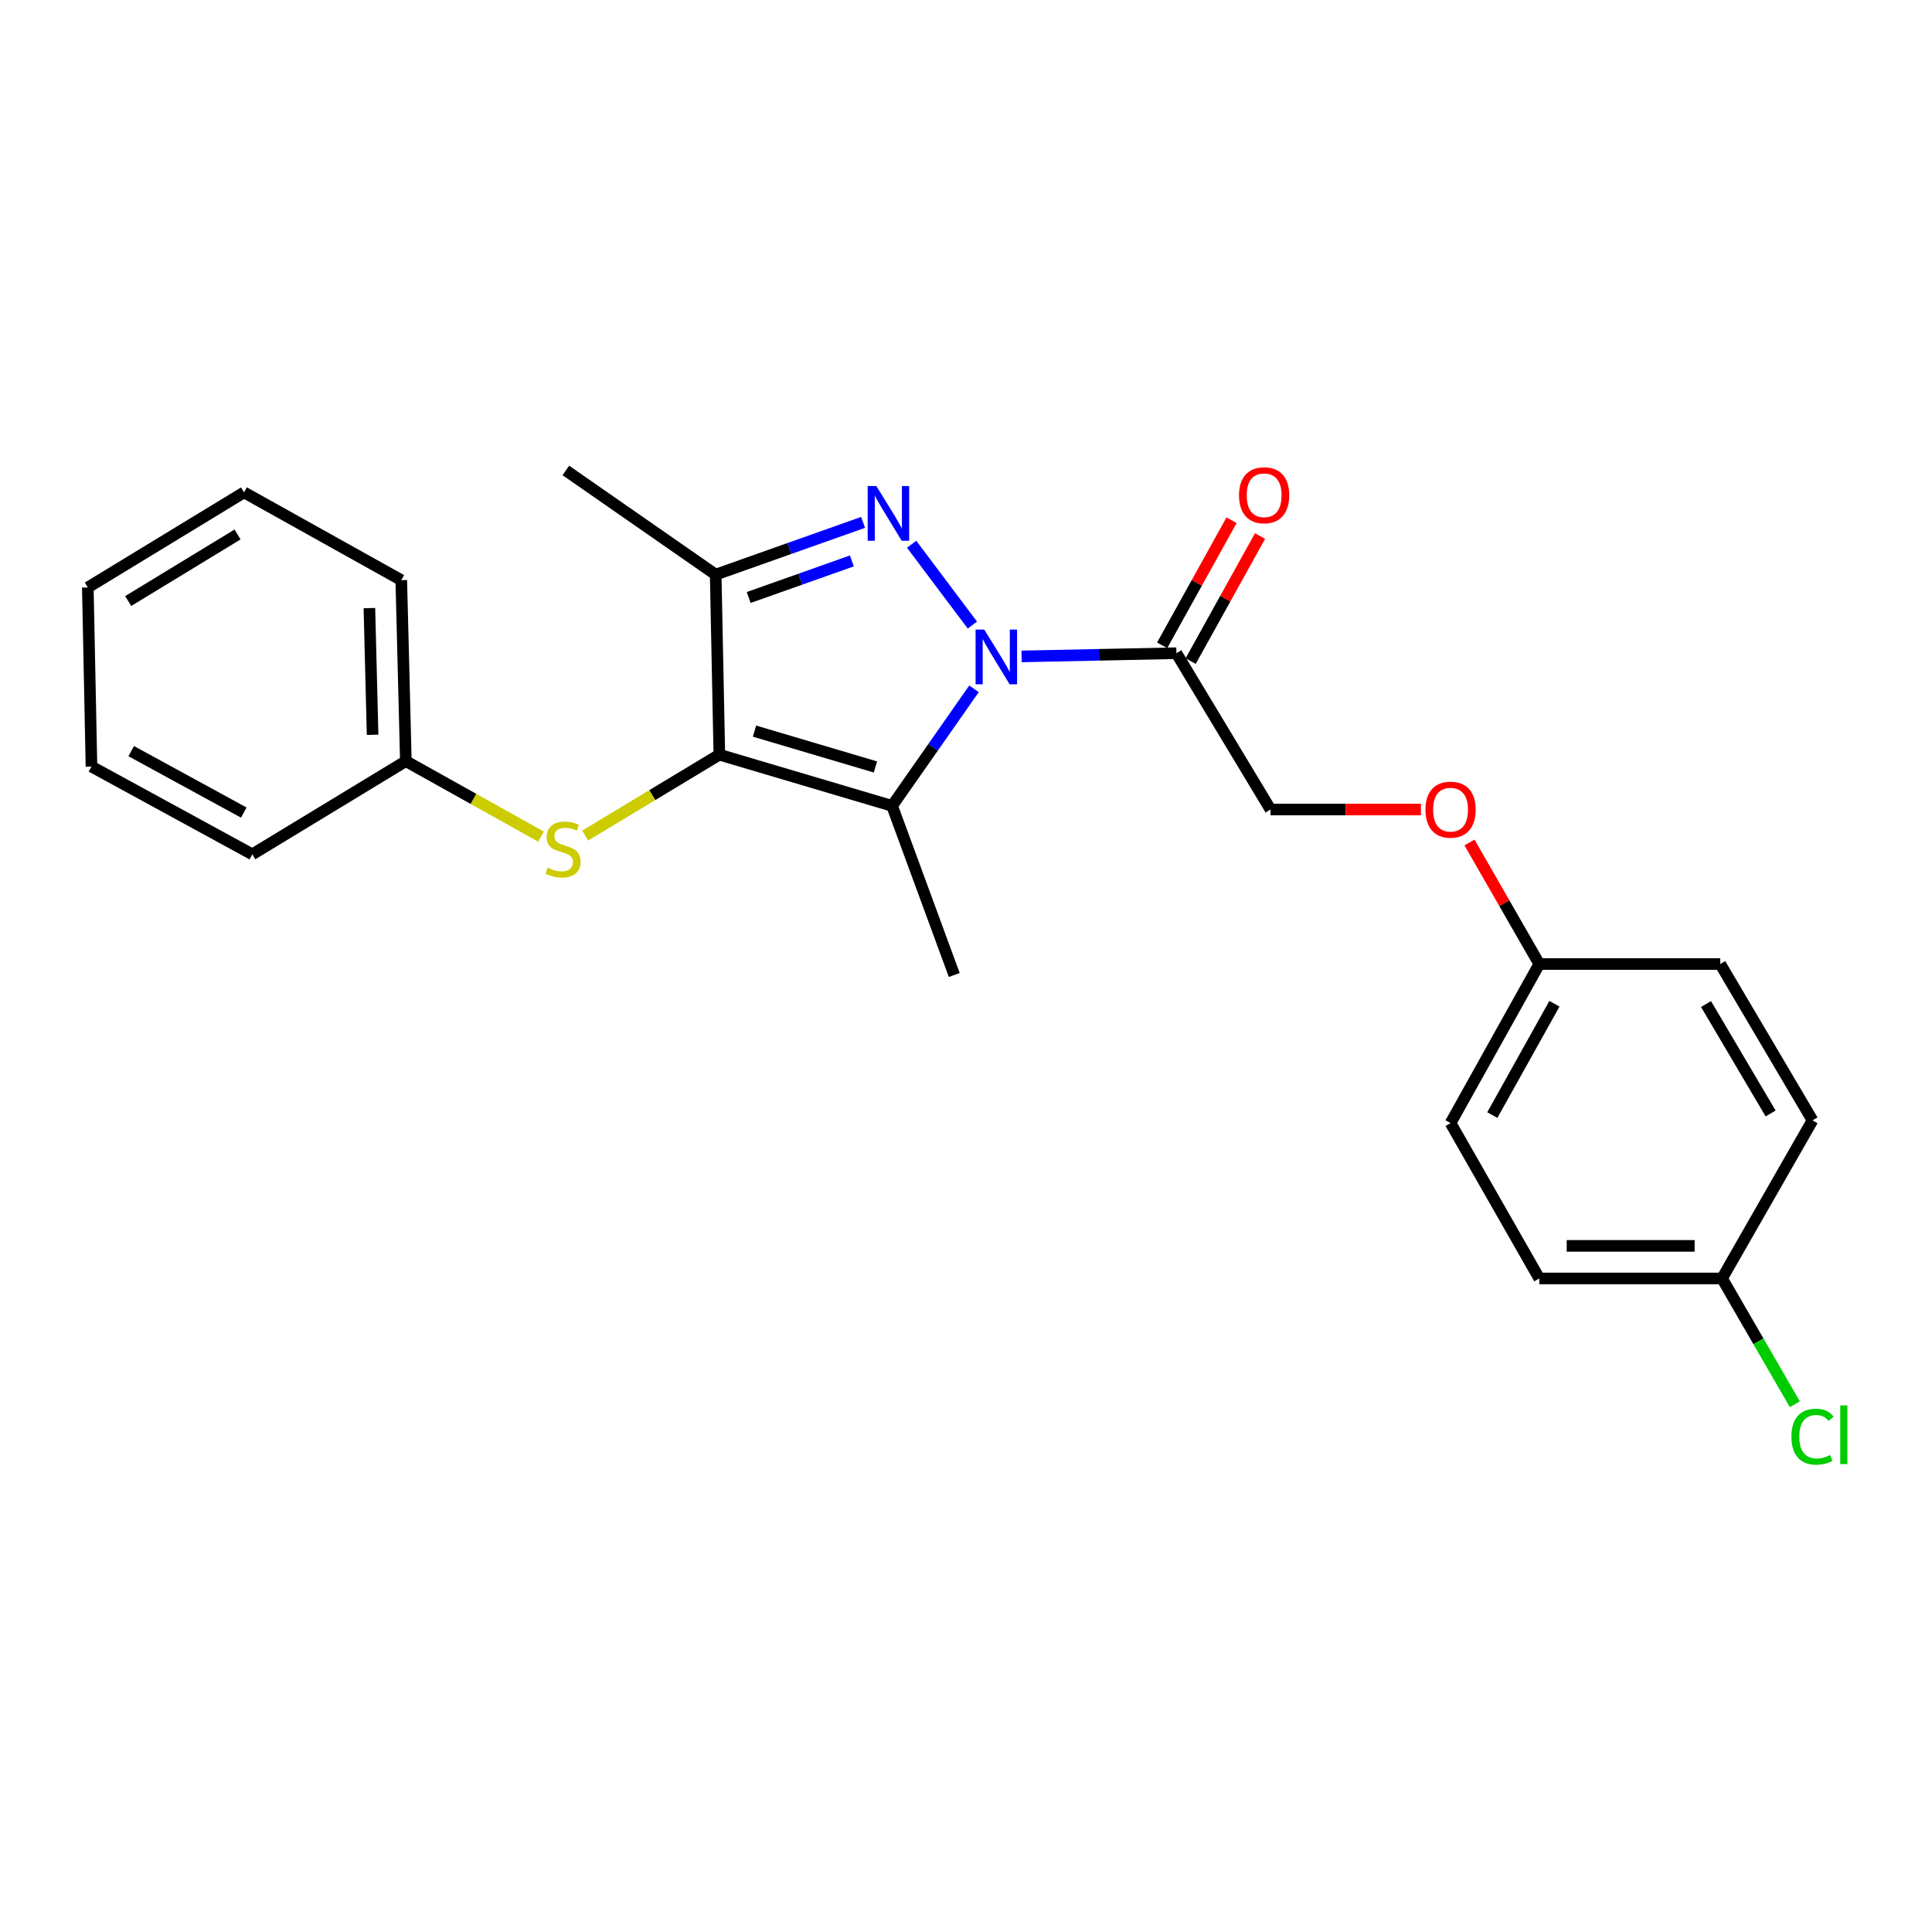 <?xml version='1.0' encoding='iso-8859-1'?>
<svg version='1.1' baseProfile='full'
              xmlns='http://www.w3.org/2000/svg'
                      xmlns:rdkit='http://www.rdkit.org/xml'
                      xmlns:xlink='http://www.w3.org/1999/xlink'
                  xml:space='preserve'
width='1000px' height='1000px' viewBox='0 0 1000 1000'>
<!-- END OF HEADER -->
<rect style='opacity:1.0;fill:#FFFFFF;stroke:none' width='1000' height='1000' x='0' y='0'> </rect>
<path class='bond-0' d='M 503.308,323.537 L 471.854,281.701' style='fill:none;fill-rule:evenodd;stroke:#0000FF;stroke-width:6px;stroke-linecap:butt;stroke-linejoin:miter;stroke-opacity:1' />
<path class='bond-2' d='M 504.144,356.534 L 482.942,386.827' style='fill:none;fill-rule:evenodd;stroke:#0000FF;stroke-width:6px;stroke-linecap:butt;stroke-linejoin:miter;stroke-opacity:1' />
<path class='bond-2' d='M 482.942,386.827 L 461.741,417.12' style='fill:none;fill-rule:evenodd;stroke:#000000;stroke-width:6px;stroke-linecap:butt;stroke-linejoin:miter;stroke-opacity:1' />
<path class='bond-4' d='M 528.771,339.752 L 568.837,338.926' style='fill:none;fill-rule:evenodd;stroke:#0000FF;stroke-width:6px;stroke-linecap:butt;stroke-linejoin:miter;stroke-opacity:1' />
<path class='bond-4' d='M 568.837,338.926 L 608.903,338.1' style='fill:none;fill-rule:evenodd;stroke:#000000;stroke-width:6px;stroke-linecap:butt;stroke-linejoin:miter;stroke-opacity:1' />
<path class='bond-3' d='M 446.737,270.38 L 408.588,283.902' style='fill:none;fill-rule:evenodd;stroke:#0000FF;stroke-width:6px;stroke-linecap:butt;stroke-linejoin:miter;stroke-opacity:1' />
<path class='bond-3' d='M 408.588,283.902 L 370.44,297.425' style='fill:none;fill-rule:evenodd;stroke:#000000;stroke-width:6px;stroke-linecap:butt;stroke-linejoin:miter;stroke-opacity:1' />
<path class='bond-3' d='M 440.926,290.33 L 414.222,299.796' style='fill:none;fill-rule:evenodd;stroke:#0000FF;stroke-width:6px;stroke-linecap:butt;stroke-linejoin:miter;stroke-opacity:1' />
<path class='bond-3' d='M 414.222,299.796 L 387.518,309.261' style='fill:none;fill-rule:evenodd;stroke:#000000;stroke-width:6px;stroke-linecap:butt;stroke-linejoin:miter;stroke-opacity:1' />
<path class='bond-1' d='M 372.332,390.617 L 461.741,417.12' style='fill:none;fill-rule:evenodd;stroke:#000000;stroke-width:6px;stroke-linecap:butt;stroke-linejoin:miter;stroke-opacity:1' />
<path class='bond-1' d='M 390.536,378.426 L 453.122,396.977' style='fill:none;fill-rule:evenodd;stroke:#000000;stroke-width:6px;stroke-linecap:butt;stroke-linejoin:miter;stroke-opacity:1' />
<path class='bond-5' d='M 372.332,390.617 L 337.602,411.558' style='fill:none;fill-rule:evenodd;stroke:#000000;stroke-width:6px;stroke-linecap:butt;stroke-linejoin:miter;stroke-opacity:1' />
<path class='bond-5' d='M 337.602,411.558 L 302.872,432.498' style='fill:none;fill-rule:evenodd;stroke:#CCCC00;stroke-width:6px;stroke-linecap:butt;stroke-linejoin:miter;stroke-opacity:1' />
<path class='bond-24' d='M 372.332,390.617 L 370.44,297.425' style='fill:none;fill-rule:evenodd;stroke:#000000;stroke-width:6px;stroke-linecap:butt;stroke-linejoin:miter;stroke-opacity:1' />
<path class='bond-9' d='M 461.741,417.12 L 493.92,504.654' style='fill:none;fill-rule:evenodd;stroke:#000000;stroke-width:6px;stroke-linecap:butt;stroke-linejoin:miter;stroke-opacity:1' />
<path class='bond-13' d='M 370.44,297.425 L 292.882,243.502' style='fill:none;fill-rule:evenodd;stroke:#000000;stroke-width:6px;stroke-linecap:butt;stroke-linejoin:miter;stroke-opacity:1' />
<path class='bond-6' d='M 608.903,338.1 L 657.616,419.003' style='fill:none;fill-rule:evenodd;stroke:#000000;stroke-width:6px;stroke-linecap:butt;stroke-linejoin:miter;stroke-opacity:1' />
<path class='bond-7' d='M 616.275,342.192 L 634.238,309.822' style='fill:none;fill-rule:evenodd;stroke:#000000;stroke-width:6px;stroke-linecap:butt;stroke-linejoin:miter;stroke-opacity:1' />
<path class='bond-7' d='M 634.238,309.822 L 652.201,277.453' style='fill:none;fill-rule:evenodd;stroke:#FF0000;stroke-width:6px;stroke-linecap:butt;stroke-linejoin:miter;stroke-opacity:1' />
<path class='bond-7' d='M 601.531,334.009 L 619.494,301.64' style='fill:none;fill-rule:evenodd;stroke:#000000;stroke-width:6px;stroke-linecap:butt;stroke-linejoin:miter;stroke-opacity:1' />
<path class='bond-7' d='M 619.494,301.64 L 637.457,269.27' style='fill:none;fill-rule:evenodd;stroke:#FF0000;stroke-width:6px;stroke-linecap:butt;stroke-linejoin:miter;stroke-opacity:1' />
<path class='bond-10' d='M 280.021,433.025 L 245.045,413.494' style='fill:none;fill-rule:evenodd;stroke:#CCCC00;stroke-width:6px;stroke-linecap:butt;stroke-linejoin:miter;stroke-opacity:1' />
<path class='bond-10' d='M 245.045,413.494 L 210.069,393.962' style='fill:none;fill-rule:evenodd;stroke:#000000;stroke-width:6px;stroke-linecap:butt;stroke-linejoin:miter;stroke-opacity:1' />
<path class='bond-8' d='M 657.616,419.003 L 696.548,419.003' style='fill:none;fill-rule:evenodd;stroke:#000000;stroke-width:6px;stroke-linecap:butt;stroke-linejoin:miter;stroke-opacity:1' />
<path class='bond-8' d='M 696.548,419.003 L 735.479,419.003' style='fill:none;fill-rule:evenodd;stroke:#FF0000;stroke-width:6px;stroke-linecap:butt;stroke-linejoin:miter;stroke-opacity:1' />
<path class='bond-11' d='M 760.608,436.068 L 778.67,467.523' style='fill:none;fill-rule:evenodd;stroke:#FF0000;stroke-width:6px;stroke-linecap:butt;stroke-linejoin:miter;stroke-opacity:1' />
<path class='bond-11' d='M 778.67,467.523 L 796.731,498.977' style='fill:none;fill-rule:evenodd;stroke:#000000;stroke-width:6px;stroke-linecap:butt;stroke-linejoin:miter;stroke-opacity:1' />
<path class='bond-19' d='M 210.069,393.962 L 207.699,300.282' style='fill:none;fill-rule:evenodd;stroke:#000000;stroke-width:6px;stroke-linecap:butt;stroke-linejoin:miter;stroke-opacity:1' />
<path class='bond-19' d='M 192.857,380.336 L 191.198,314.76' style='fill:none;fill-rule:evenodd;stroke:#000000;stroke-width:6px;stroke-linecap:butt;stroke-linejoin:miter;stroke-opacity:1' />
<path class='bond-20' d='M 210.069,393.962 L 130.591,442.207' style='fill:none;fill-rule:evenodd;stroke:#000000;stroke-width:6px;stroke-linecap:butt;stroke-linejoin:miter;stroke-opacity:1' />
<path class='bond-15' d='M 796.731,498.977 L 890.393,498.977' style='fill:none;fill-rule:evenodd;stroke:#000000;stroke-width:6px;stroke-linecap:butt;stroke-linejoin:miter;stroke-opacity:1' />
<path class='bond-16' d='M 796.731,498.977 L 750.809,581.303' style='fill:none;fill-rule:evenodd;stroke:#000000;stroke-width:6px;stroke-linecap:butt;stroke-linejoin:miter;stroke-opacity:1' />
<path class='bond-16' d='M 804.569,519.541 L 772.424,577.169' style='fill:none;fill-rule:evenodd;stroke:#000000;stroke-width:6px;stroke-linecap:butt;stroke-linejoin:miter;stroke-opacity:1' />
<path class='bond-12' d='M 891.329,661.728 L 796.731,661.728' style='fill:none;fill-rule:evenodd;stroke:#000000;stroke-width:6px;stroke-linecap:butt;stroke-linejoin:miter;stroke-opacity:1' />
<path class='bond-12' d='M 877.14,644.865 L 810.921,644.865' style='fill:none;fill-rule:evenodd;stroke:#000000;stroke-width:6px;stroke-linecap:butt;stroke-linejoin:miter;stroke-opacity:1' />
<path class='bond-14' d='M 891.329,661.728 L 910.169,694.28' style='fill:none;fill-rule:evenodd;stroke:#000000;stroke-width:6px;stroke-linecap:butt;stroke-linejoin:miter;stroke-opacity:1' />
<path class='bond-14' d='M 910.169,694.28 L 929.008,726.833' style='fill:none;fill-rule:evenodd;stroke:#00CC00;stroke-width:6px;stroke-linecap:butt;stroke-linejoin:miter;stroke-opacity:1' />
<path class='bond-25' d='M 891.329,661.728 L 938.151,579.898' style='fill:none;fill-rule:evenodd;stroke:#000000;stroke-width:6px;stroke-linecap:butt;stroke-linejoin:miter;stroke-opacity:1' />
<path class='bond-18' d='M 890.393,498.977 L 938.151,579.898' style='fill:none;fill-rule:evenodd;stroke:#000000;stroke-width:6px;stroke-linecap:butt;stroke-linejoin:miter;stroke-opacity:1' />
<path class='bond-18' d='M 883.034,519.686 L 916.465,576.331' style='fill:none;fill-rule:evenodd;stroke:#000000;stroke-width:6px;stroke-linecap:butt;stroke-linejoin:miter;stroke-opacity:1' />
<path class='bond-17' d='M 750.809,581.303 L 796.731,661.728' style='fill:none;fill-rule:evenodd;stroke:#000000;stroke-width:6px;stroke-linecap:butt;stroke-linejoin:miter;stroke-opacity:1' />
<path class='bond-21' d='M 207.699,300.282 L 126.31,254.856' style='fill:none;fill-rule:evenodd;stroke:#000000;stroke-width:6px;stroke-linecap:butt;stroke-linejoin:miter;stroke-opacity:1' />
<path class='bond-22' d='M 130.591,442.207 L 47.347,396.763' style='fill:none;fill-rule:evenodd;stroke:#000000;stroke-width:6px;stroke-linecap:butt;stroke-linejoin:miter;stroke-opacity:1' />
<path class='bond-22' d='M 126.184,420.59 L 67.913,388.779' style='fill:none;fill-rule:evenodd;stroke:#000000;stroke-width:6px;stroke-linecap:butt;stroke-linejoin:miter;stroke-opacity:1' />
<path class='bond-26' d='M 126.31,254.856 L 45.455,304.076' style='fill:none;fill-rule:evenodd;stroke:#000000;stroke-width:6px;stroke-linecap:butt;stroke-linejoin:miter;stroke-opacity:1' />
<path class='bond-26' d='M 122.95,276.643 L 66.351,311.097' style='fill:none;fill-rule:evenodd;stroke:#000000;stroke-width:6px;stroke-linecap:butt;stroke-linejoin:miter;stroke-opacity:1' />
<path class='bond-23' d='M 47.347,396.763 L 45.455,304.076' style='fill:none;fill-rule:evenodd;stroke:#000000;stroke-width:6px;stroke-linecap:butt;stroke-linejoin:miter;stroke-opacity:1' />
<path  class='atom-0' d='M 509.44 325.861
L 518.72 340.861
Q 519.64 342.341, 521.12 345.021
Q 522.6 347.701, 522.68 347.861
L 522.68 325.861
L 526.44 325.861
L 526.44 354.181
L 522.56 354.181
L 512.6 337.781
Q 511.44 335.861, 510.2 333.661
Q 509 331.461, 508.64 330.781
L 508.64 354.181
L 504.96 354.181
L 504.96 325.861
L 509.44 325.861
' fill='#0000FF'/>
<path  class='atom-1' d='M 453.588 251.573
L 462.868 266.573
Q 463.788 268.053, 465.268 270.733
Q 466.748 273.413, 466.828 273.573
L 466.828 251.573
L 470.588 251.573
L 470.588 279.893
L 466.708 279.893
L 456.748 263.493
Q 455.588 261.573, 454.348 259.373
Q 453.148 257.173, 452.788 256.493
L 452.788 279.893
L 449.108 279.893
L 449.108 251.573
L 453.588 251.573
' fill='#0000FF'/>
<path  class='atom-6' d='M 283.43 449.117
Q 283.75 449.237, 285.07 449.797
Q 286.39 450.357, 287.83 450.717
Q 289.31 451.037, 290.75 451.037
Q 293.43 451.037, 294.99 449.757
Q 296.55 448.437, 296.55 446.157
Q 296.55 444.597, 295.75 443.637
Q 294.99 442.677, 293.79 442.157
Q 292.59 441.637, 290.59 441.037
Q 288.07 440.277, 286.55 439.557
Q 285.07 438.837, 283.99 437.317
Q 282.95 435.797, 282.95 433.237
Q 282.95 429.677, 285.35 427.477
Q 287.79 425.277, 292.59 425.277
Q 295.87 425.277, 299.59 426.837
L 298.67 429.917
Q 295.27 428.517, 292.71 428.517
Q 289.95 428.517, 288.43 429.677
Q 286.91 430.797, 286.95 432.757
Q 286.95 434.277, 287.71 435.197
Q 288.51 436.117, 289.63 436.637
Q 290.79 437.157, 292.71 437.757
Q 295.27 438.557, 296.79 439.357
Q 298.31 440.157, 299.39 441.797
Q 300.51 443.397, 300.51 446.157
Q 300.51 450.077, 297.87 452.197
Q 295.27 454.277, 290.91 454.277
Q 288.39 454.277, 286.47 453.717
Q 284.59 453.197, 282.35 452.277
L 283.43 449.117
' fill='#CCCC00'/>
<path  class='atom-8' d='M 641.319 256.342
Q 641.319 249.542, 644.679 245.742
Q 648.039 241.942, 654.319 241.942
Q 660.599 241.942, 663.959 245.742
Q 667.319 249.542, 667.319 256.342
Q 667.319 263.222, 663.919 267.142
Q 660.519 271.022, 654.319 271.022
Q 648.079 271.022, 644.679 267.142
Q 641.319 263.262, 641.319 256.342
M 654.319 267.822
Q 658.639 267.822, 660.959 264.942
Q 663.319 262.022, 663.319 256.342
Q 663.319 250.782, 660.959 247.982
Q 658.639 245.142, 654.319 245.142
Q 649.999 245.142, 647.639 247.942
Q 645.319 250.742, 645.319 256.342
Q 645.319 262.062, 647.639 264.942
Q 649.999 267.822, 654.319 267.822
' fill='#FF0000'/>
<path  class='atom-9' d='M 737.809 419.083
Q 737.809 412.283, 741.169 408.483
Q 744.529 404.683, 750.809 404.683
Q 757.089 404.683, 760.449 408.483
Q 763.809 412.283, 763.809 419.083
Q 763.809 425.963, 760.409 429.883
Q 757.009 433.763, 750.809 433.763
Q 744.569 433.763, 741.169 429.883
Q 737.809 426.003, 737.809 419.083
M 750.809 430.563
Q 755.129 430.563, 757.449 427.683
Q 759.809 424.763, 759.809 419.083
Q 759.809 413.523, 757.449 410.723
Q 755.129 407.883, 750.809 407.883
Q 746.489 407.883, 744.129 410.683
Q 741.809 413.483, 741.809 419.083
Q 741.809 424.803, 744.129 427.683
Q 746.489 430.563, 750.809 430.563
' fill='#FF0000'/>
<path  class='atom-15' d='M 927.231 743.61
Q 927.231 736.57, 930.511 732.89
Q 933.831 729.17, 940.111 729.17
Q 945.951 729.17, 949.071 733.29
L 946.431 735.45
Q 944.151 732.45, 940.111 732.45
Q 935.831 732.45, 933.551 735.33
Q 931.311 738.17, 931.311 743.61
Q 931.311 749.21, 933.631 752.09
Q 935.991 754.97, 940.551 754.97
Q 943.671 754.97, 947.311 753.09
L 948.431 756.09
Q 946.951 757.05, 944.711 757.61
Q 942.471 758.17, 939.991 758.17
Q 933.831 758.17, 930.511 754.41
Q 927.231 750.65, 927.231 743.61
' fill='#00CC00'/>
<path  class='atom-15' d='M 952.511 727.45
L 956.191 727.45
L 956.191 757.81
L 952.511 757.81
L 952.511 727.45
' fill='#00CC00'/>
</svg>
